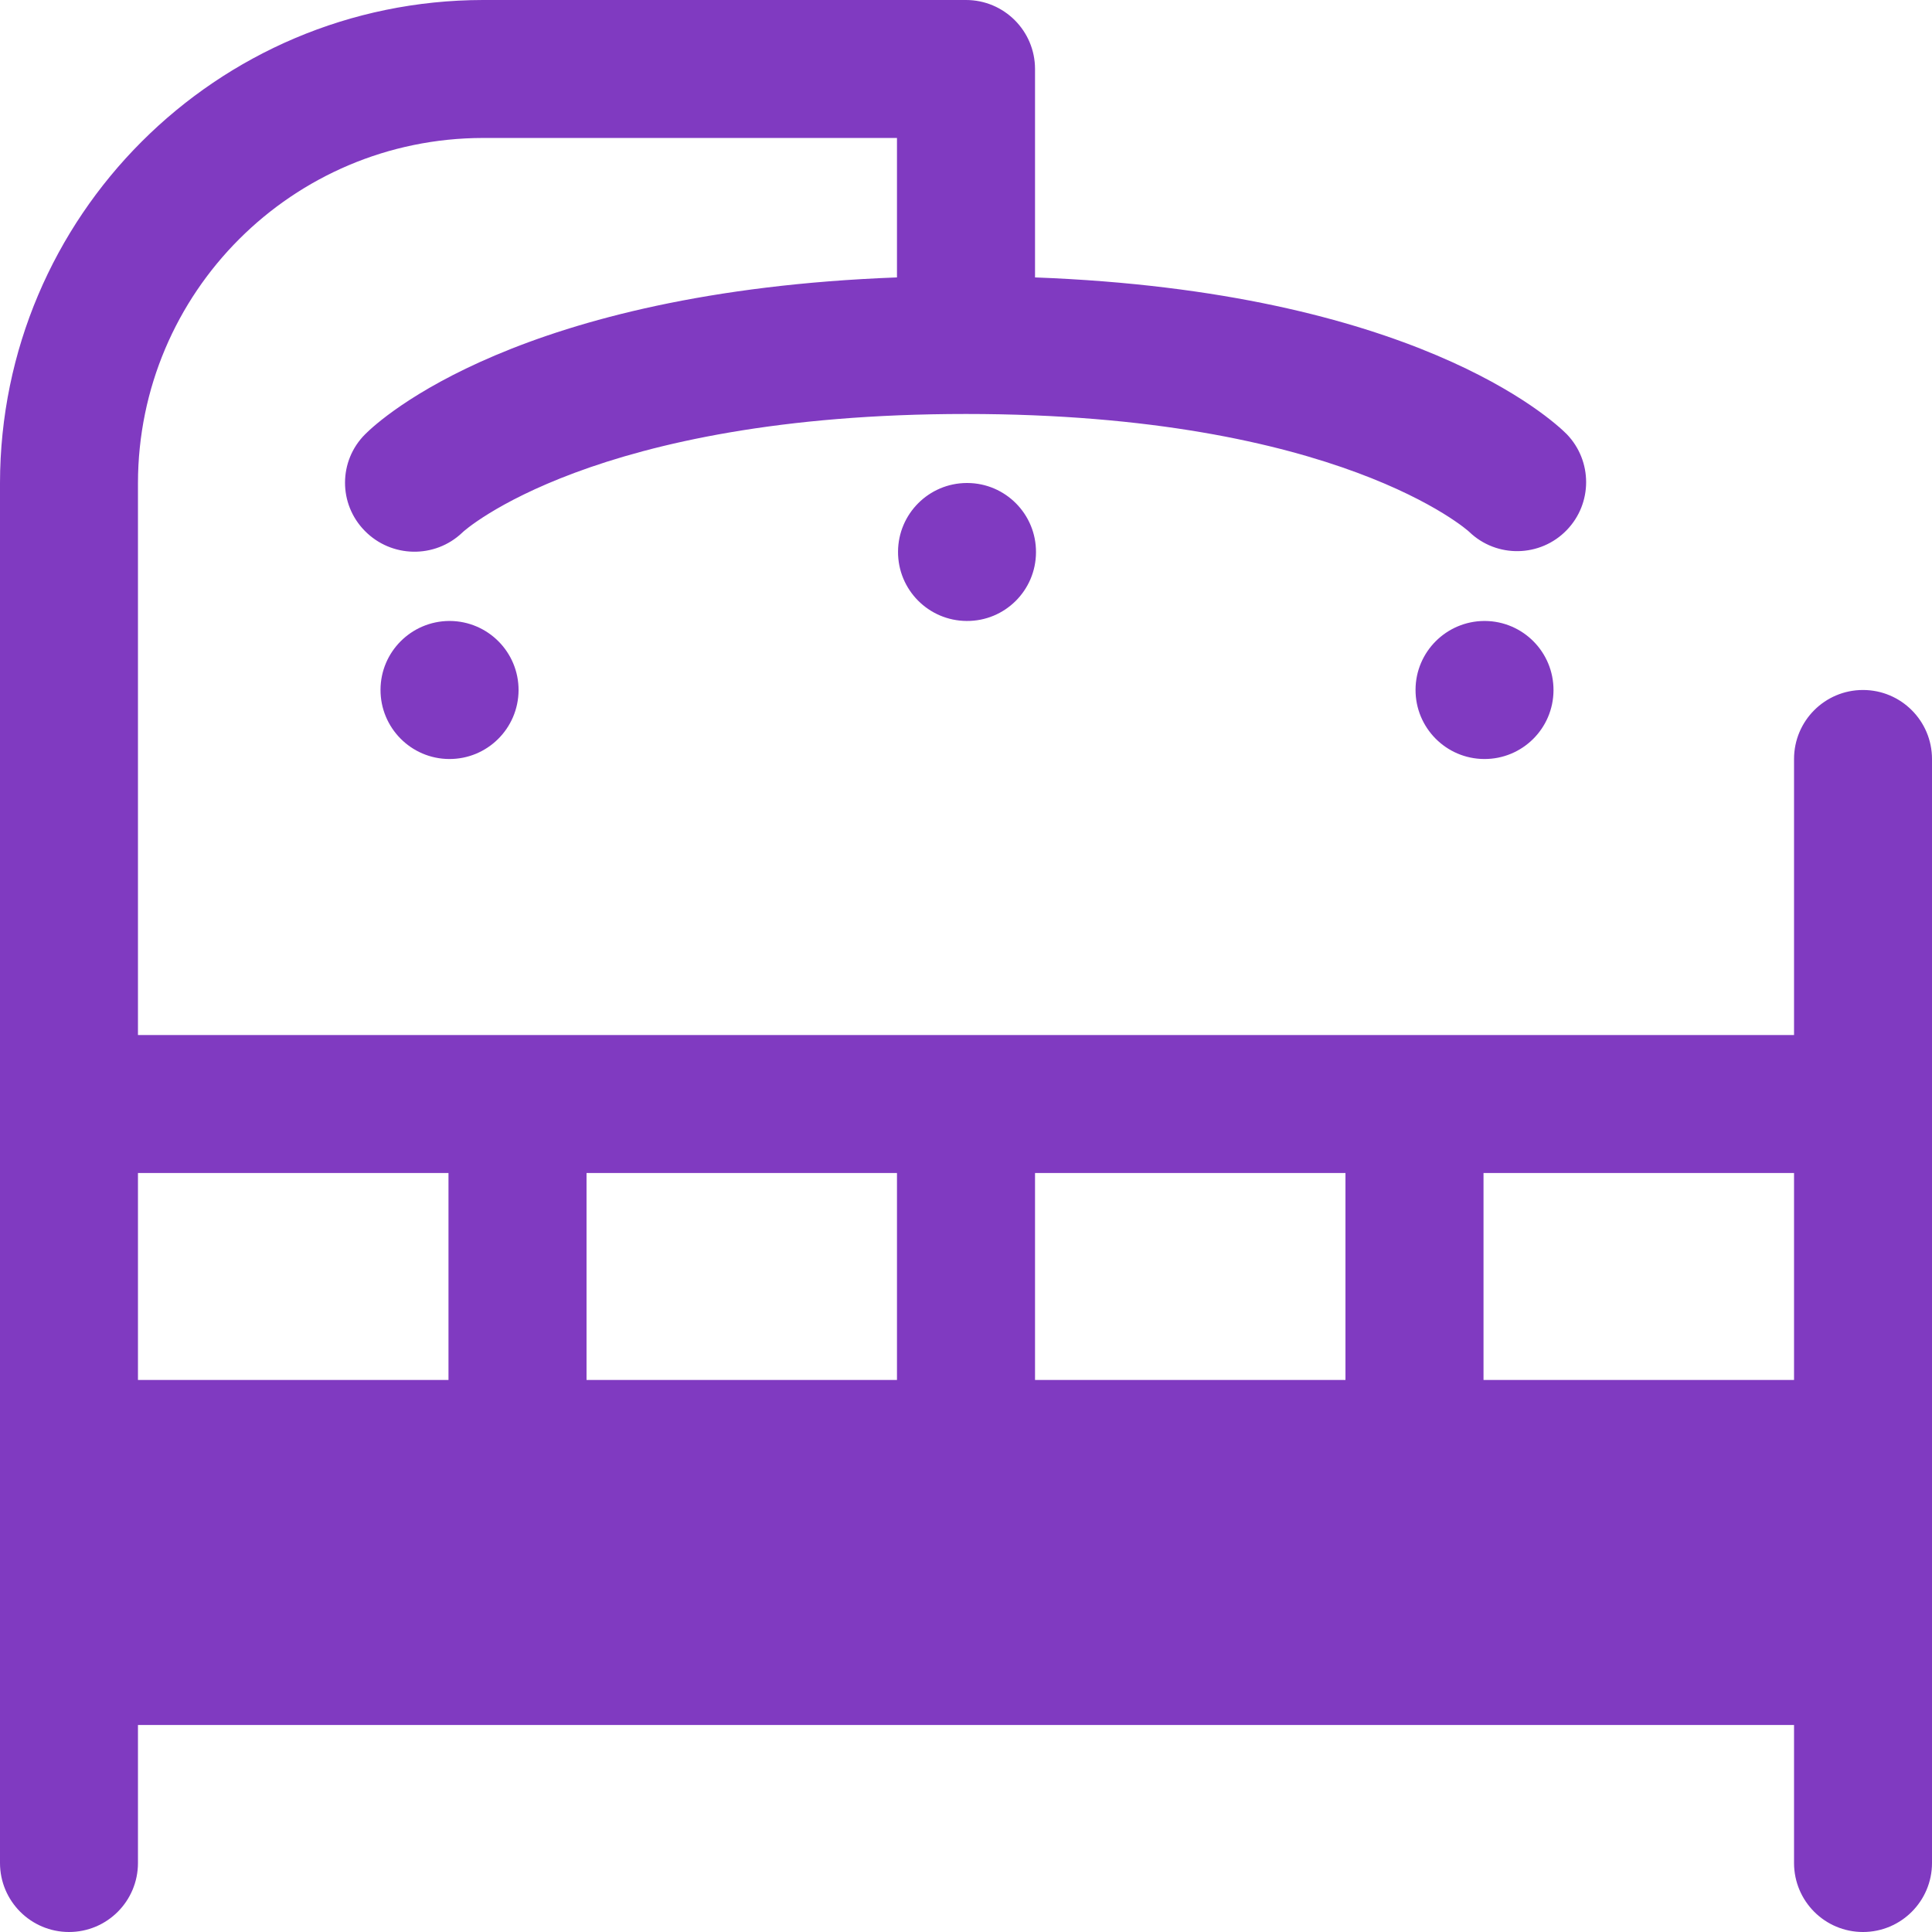 <?xml version="1.0" encoding="UTF-8"?> <svg xmlns="http://www.w3.org/2000/svg" width="22" height="22" viewBox="0 0 22 22" fill="none"><path d="M21.214 7.857C20.78 7.857 20.429 8.209 20.429 8.643V11.786H1.571V5.5C1.574 3.331 3.331 1.574 5.5 1.571H10.214V3.159C5.914 3.32 4.332 4.77 4.159 4.944C3.854 5.247 3.852 5.739 4.154 6.045C4.456 6.353 4.951 6.363 5.264 6.065C5.274 6.05 6.757 4.714 11 4.714C15.243 4.714 16.726 6.05 16.73 6.056C17.042 6.357 17.54 6.348 17.841 6.036C18.135 5.732 18.135 5.249 17.841 4.944C17.668 4.77 16.086 3.32 11.786 3.159V0.786C11.786 0.352 11.434 0 11 0H5.5C2.464 0.004 0.004 2.464 0 5.5V21.214C0 21.648 0.352 22 0.786 22C1.22 22 1.571 21.648 1.571 21.214V19.643H20.429V21.214C20.429 21.648 20.78 22 21.214 22C21.648 22 22 21.648 22 21.214V8.643C22 8.209 21.648 7.857 21.214 7.857ZM20.429 13.357V15.714H16.893V13.357H20.429ZM15.321 13.357V15.714H11.786V13.357H15.321ZM10.214 13.357V15.714H6.679V13.357H10.214ZM5.107 13.357V15.714H1.571V13.357H5.107ZM11.016 5.5C11.45 5.502 11.8 5.856 11.797 6.29C11.795 6.724 11.442 7.074 11.008 7.071C10.574 7.069 10.224 6.716 10.226 6.282C10.228 5.851 10.577 5.502 11.008 5.5H11.016ZM16.909 7.071C17.343 7.074 17.692 7.427 17.69 7.861C17.688 8.295 17.335 8.645 16.901 8.643C16.467 8.641 16.117 8.287 16.119 7.853C16.121 7.422 16.47 7.074 16.901 7.071H16.909ZM5.123 7.071C5.557 7.074 5.907 7.427 5.905 7.861C5.902 8.295 5.549 8.645 5.115 8.643C4.681 8.641 4.331 8.287 4.333 7.853C4.335 7.422 4.684 7.074 5.115 7.071H5.123Z" fill="#803AC1"></path></svg> 